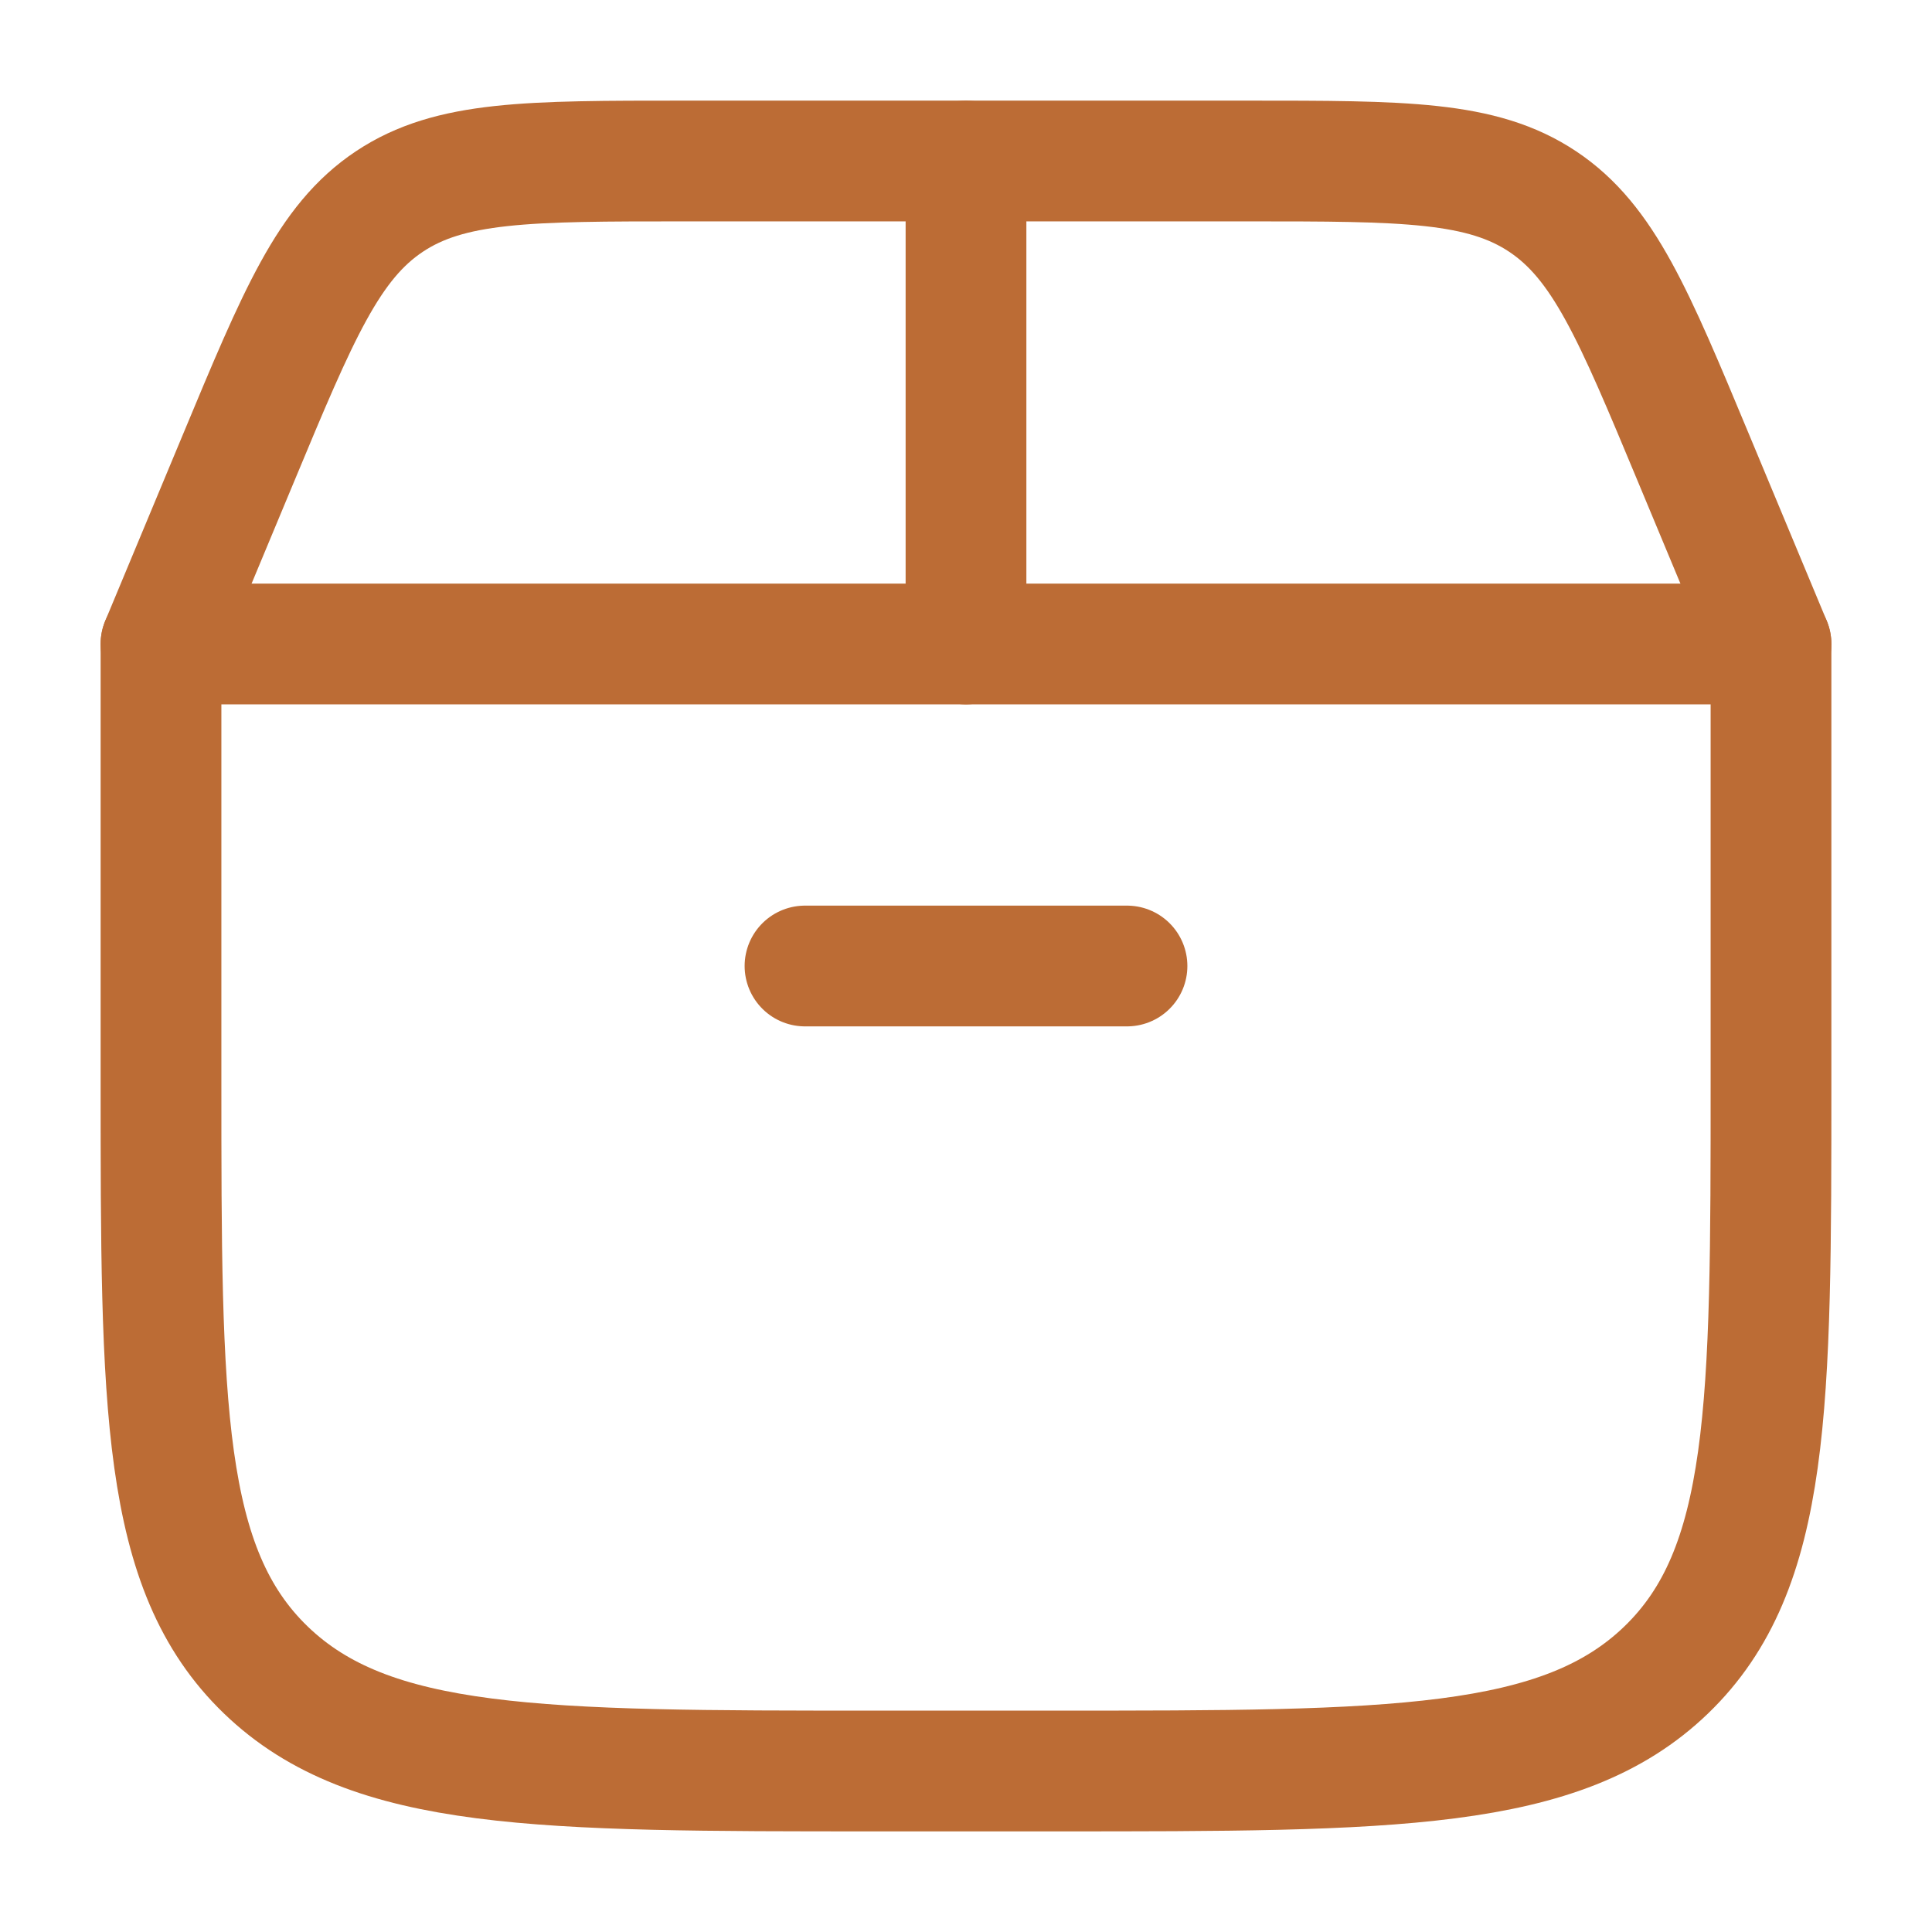 <?xml version="1.0" encoding="UTF-8"?> <svg xmlns="http://www.w3.org/2000/svg" width="24" height="24" viewBox="0 0 24 24" fill="none"><path d="M2 13.429V8H22V13.429C22 17.469 22 19.489 20.698 20.745C19.396 22 17.301 22 13.111 22H10.889C6.699 22 4.604 22 3.302 20.745C2 19.489 2 17.469 2 13.429Z" stroke="#BC6C35" stroke-width="1.5" stroke-linecap="round" stroke-linejoin="round"></path><path d="M2 8L2.962 5.692C3.707 3.903 4.08 3.008 4.836 2.504C5.592 2 6.561 2 8.5 2H15.5C17.439 2 18.408 2 19.164 2.504C19.92 3.008 20.293 3.903 21.038 5.692L22 8" stroke="#BC6C35" stroke-width="1.5" stroke-linecap="round"></path><path d="M12 8V2" stroke="#BC6C35" stroke-width="1.5" stroke-linecap="round"></path><path d="M10 12H14" stroke="#BC6C35" stroke-width="1.5" stroke-linecap="round"></path></svg> 